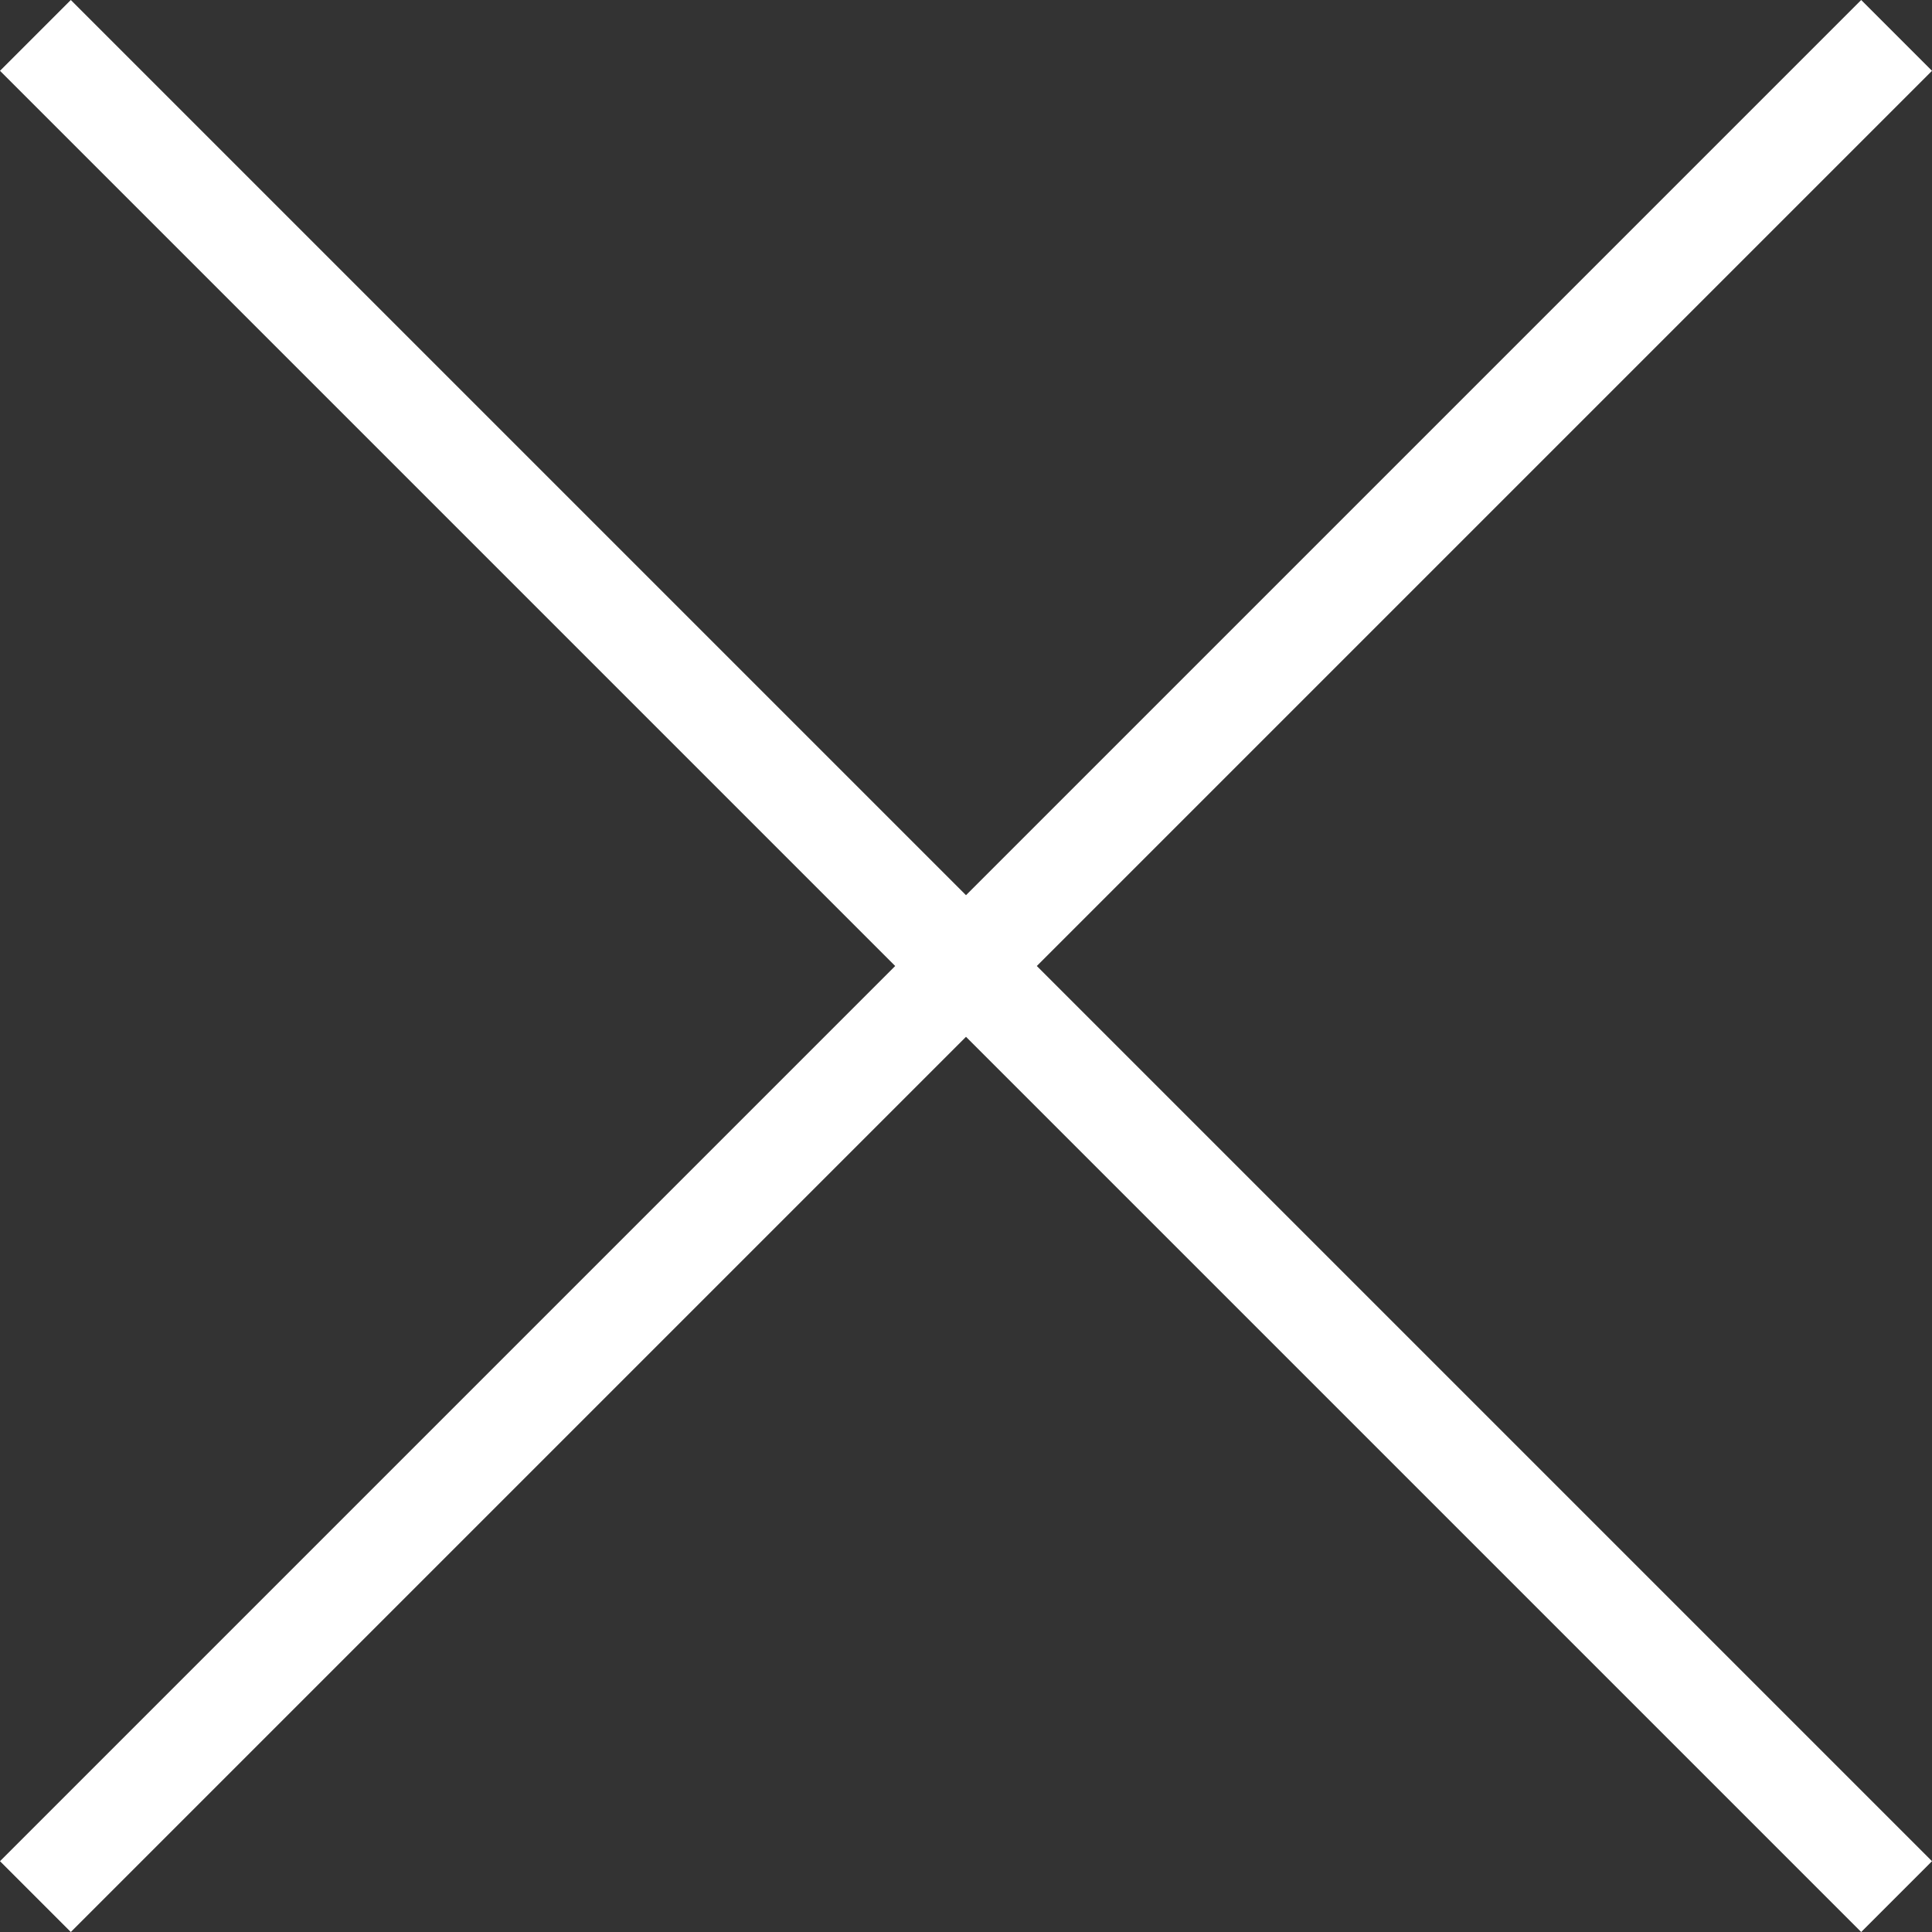 <?xml version="1.0" encoding="utf-8"?>
<!-- Generator: Adobe Illustrator 19.1.1, SVG Export Plug-In . SVG Version: 6.00 Build 0)  -->
<svg version="1.1" id="레이어_1" xmlns="http://www.w3.org/2000/svg" xmlns:xlink="http://www.w3.org/1999/xlink" x="0px"
	 y="0px" viewBox="0 0 38.2 38.2" style="enable-background:new 0 0 38.2 38.2;" xml:space="preserve">
<rect x="0" y="0" width="38.2" height="38.2" fill="#333333" stroke="none"/>
<style type="text/css">
	.st0{fill:#FFFFFF;}
</style>
<g>
	<g>
		<polygon class="st0" points="38.2,1.4 36.8,0 19.1,17.7 1.4,0 0,1.4 17.7,19.1 0,36.8 1.4,38.2 19.1,20.5 36.8,38.2 38.2,36.8 
			20.5,19.1 		"/>
	</g>
</g>
</svg>

